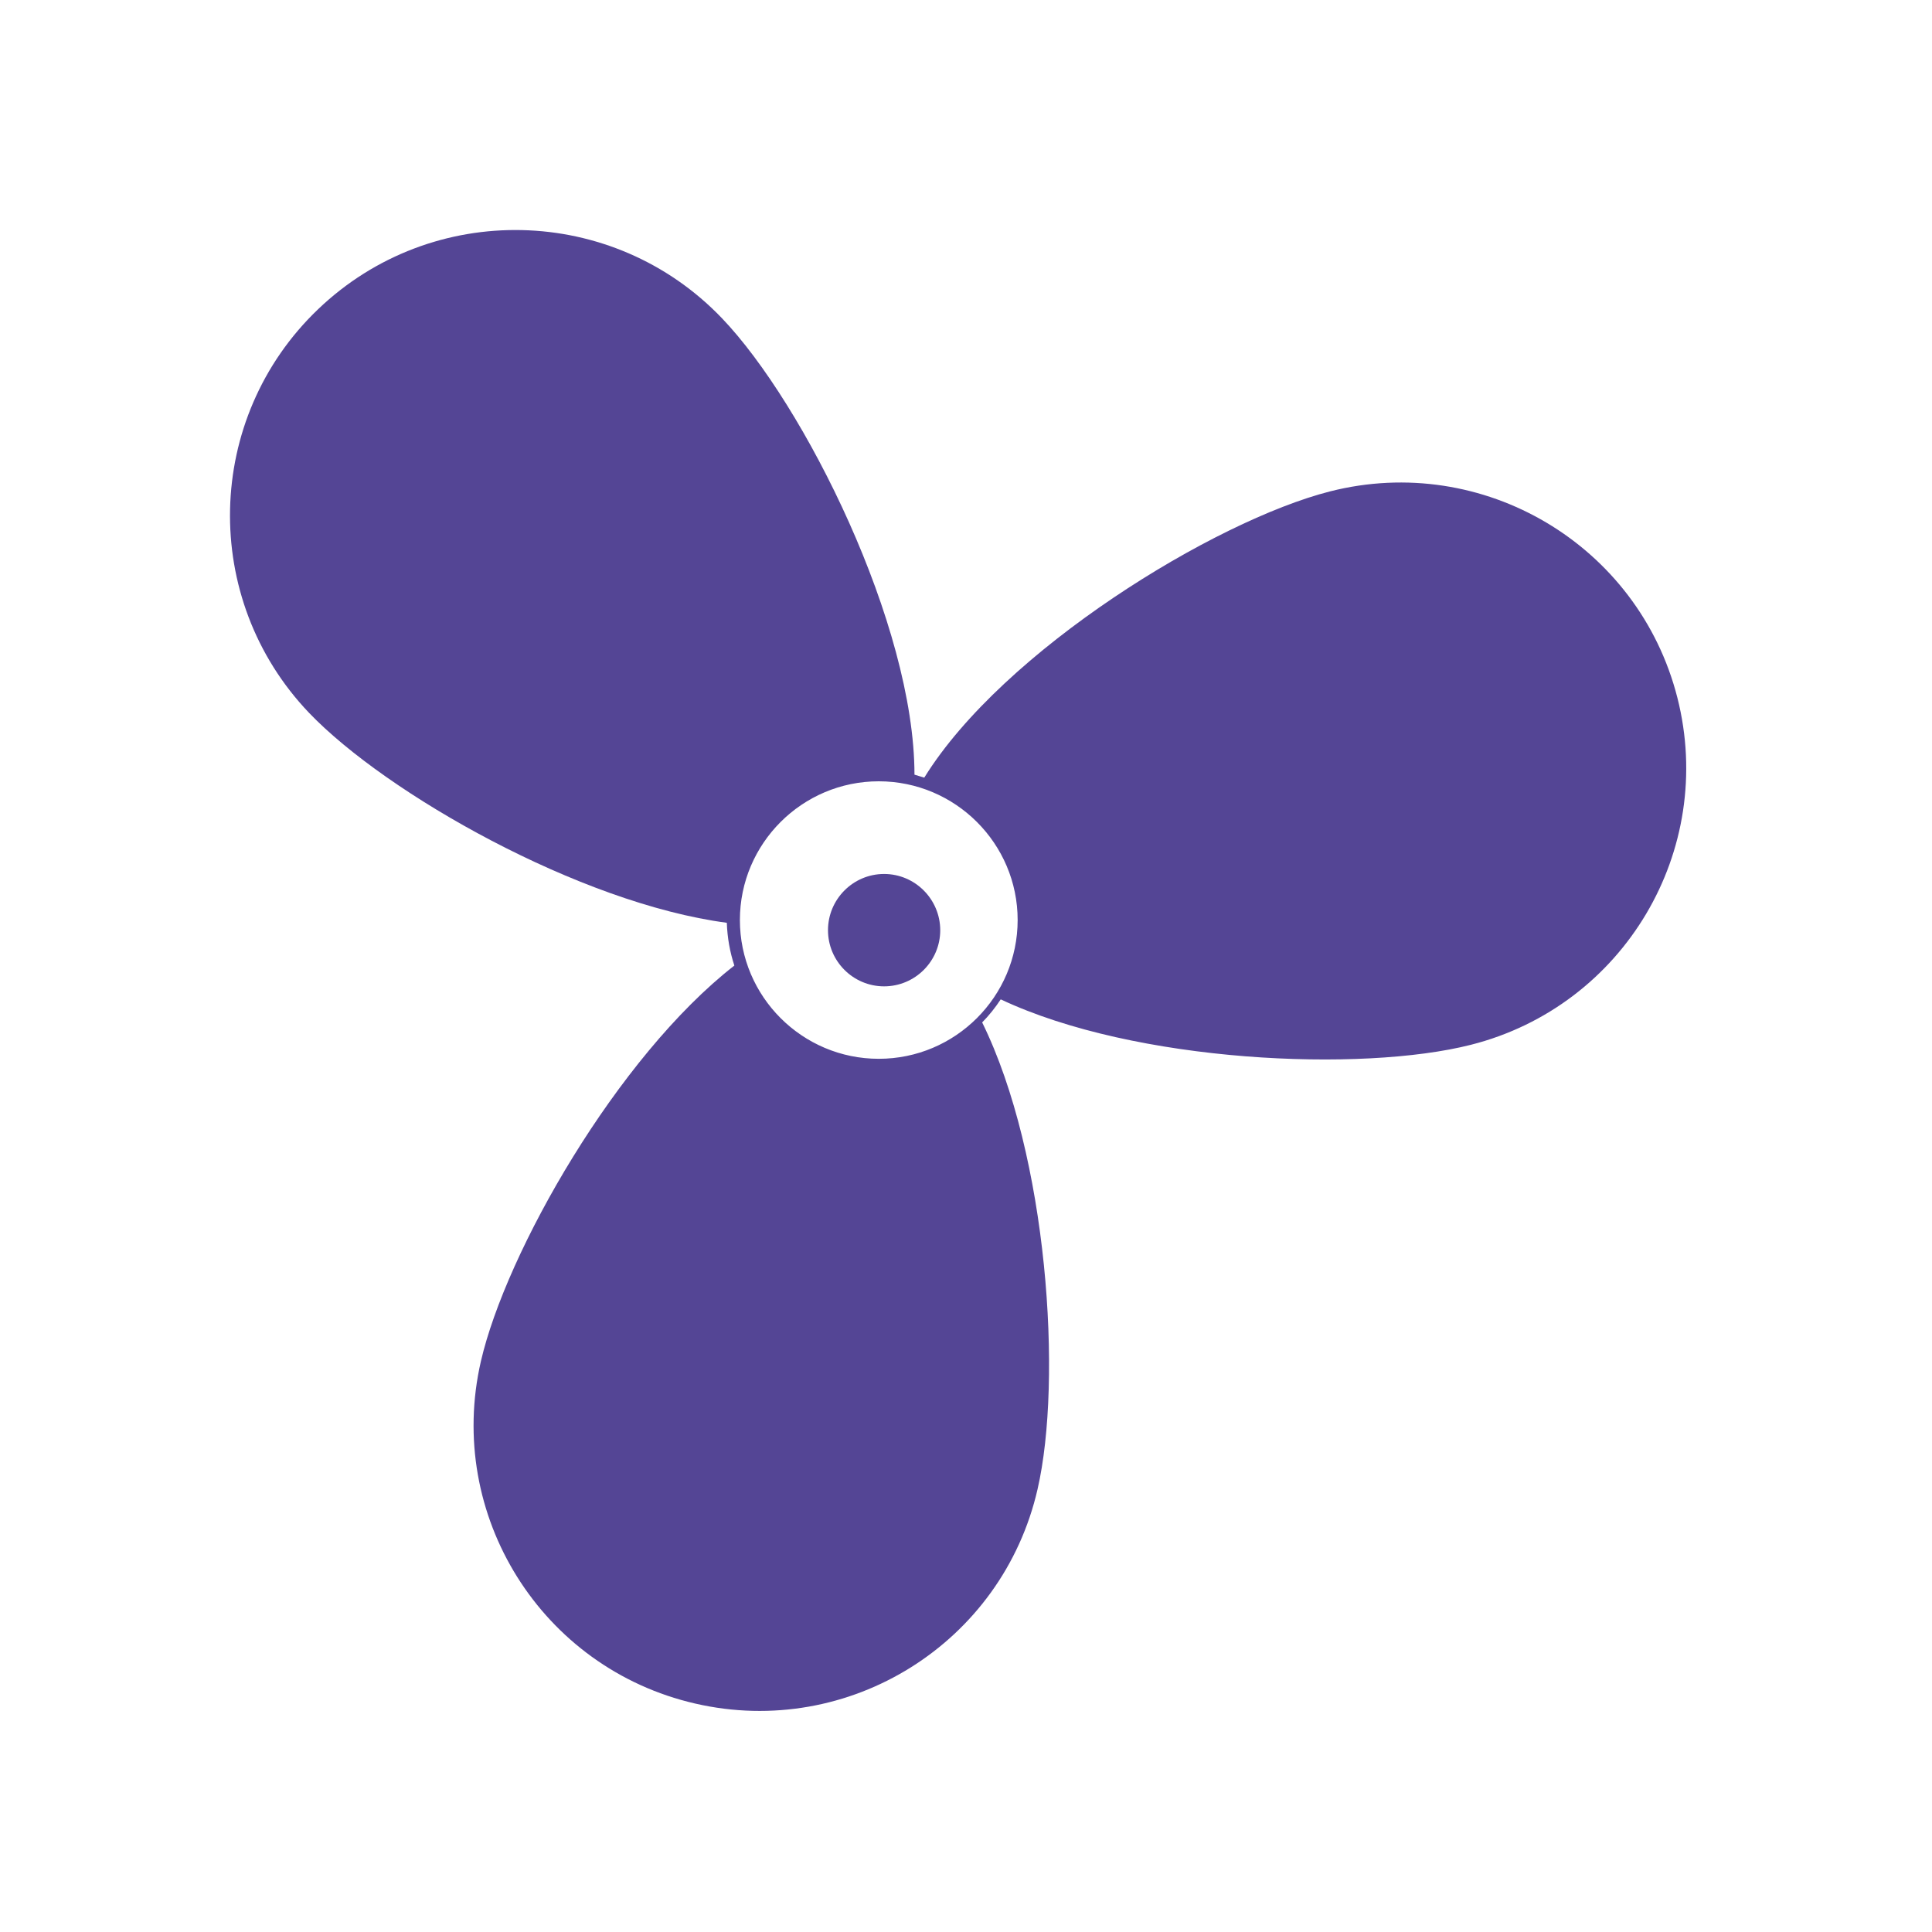 <svg xmlns="http://www.w3.org/2000/svg" width="30" height="30" viewBox="0 0 30 30"><g fill="none" fill-rule="evenodd"><rect width="30" height="30"/><path fill="#544595" d="M13.645,16.441 C12.457,16.441 11.489,15.475 11.489,14.286 C11.489,13.098 12.457,12.132 13.645,12.132 C14.834,12.132 15.802,13.098 15.802,14.286 C15.802,15.475 14.834,16.441 13.645,16.441 M26.046,10.833 C25.442,8.461 23.028,7.027 20.654,7.63 C18.858,8.087 15.576,10.098 14.352,12.075 C14.302,12.059 14.251,12.045 14.2,12.029 C14.199,9.701 12.488,6.276 11.211,4.942 C9.518,3.172 6.71,3.108 4.94,4.801 C3.171,6.492 3.109,9.3 4.8,11.07 C5.997,12.32 9.001,14.027 11.286,14.329 C11.294,14.561 11.334,14.784 11.403,14.993 C9.582,16.413 7.857,19.445 7.467,21.139 C6.919,23.526 8.408,25.905 10.796,26.453 C13.183,27.003 15.564,25.514 16.111,23.125 C16.501,21.43 16.27,17.949 15.251,15.876 C15.358,15.768 15.455,15.646 15.539,15.518 C17.63,16.504 21.145,16.655 22.842,16.223 C25.216,15.62 26.649,13.207 26.046,10.833"/><path fill="#544595" d="M13.728,13.571 C13.248,13.571 12.857,13.963 12.857,14.444 C12.857,14.925 13.248,15.316 13.728,15.316 C14.209,15.316 14.6,14.925 14.6,14.444 C14.599,13.963 14.209,13.571 13.728,13.571"/></g></svg>